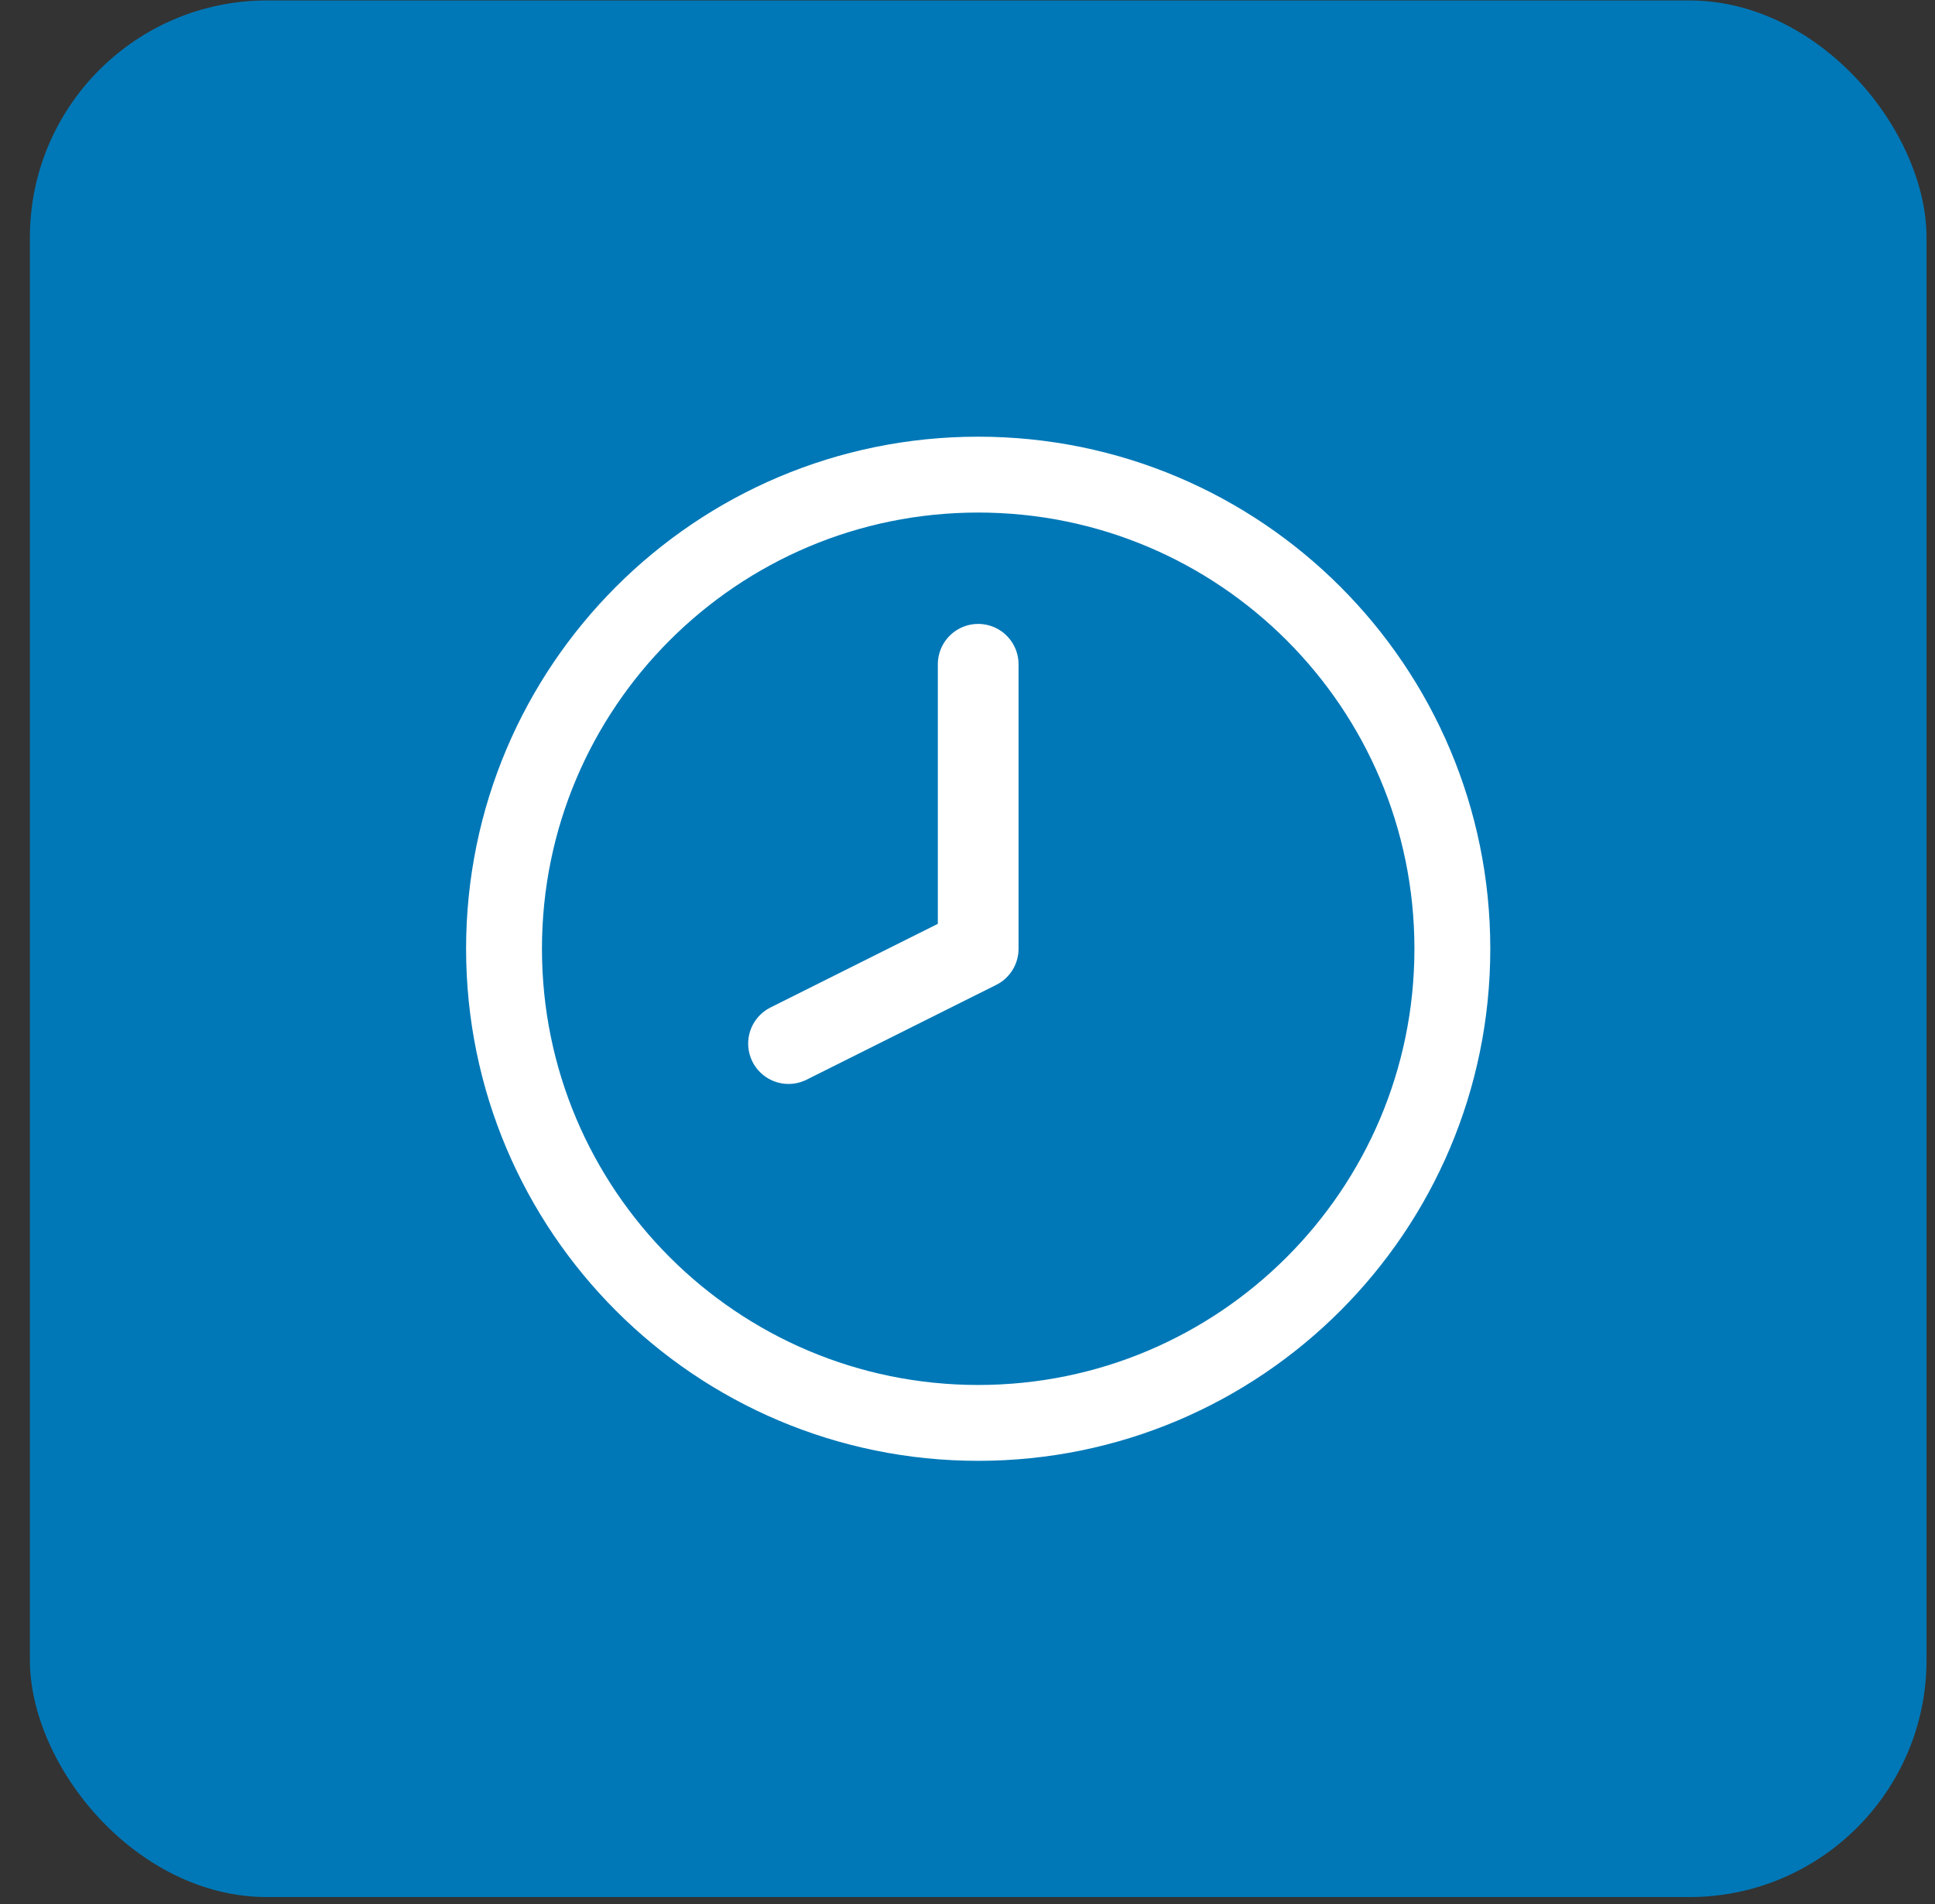 <svg width="63" height="62" viewBox="0 0 63 62" fill="none" xmlns="http://www.w3.org/2000/svg">
<rect x="0" y="0" width="63" height="62" fill="#333333" stroke="none"/>
<rect x="0.973" y="0.015" width="61.751" height="61.751" rx="7.719" fill="#0078B7"/>
<path d="M31.848 21.628V30.891L25.673 33.978" stroke="white" stroke-width="2.628" stroke-linecap="round" stroke-linejoin="round"/>
<path d="M31.848 46.328C40.374 46.328 47.286 39.416 47.286 30.89C47.286 22.364 40.374 15.453 31.848 15.453C23.322 15.453 16.41 22.364 16.41 30.89C16.41 39.416 23.322 46.328 31.848 46.328Z" stroke="white" stroke-width="2.47" stroke-linecap="round" stroke-linejoin="round"/>
</svg>
